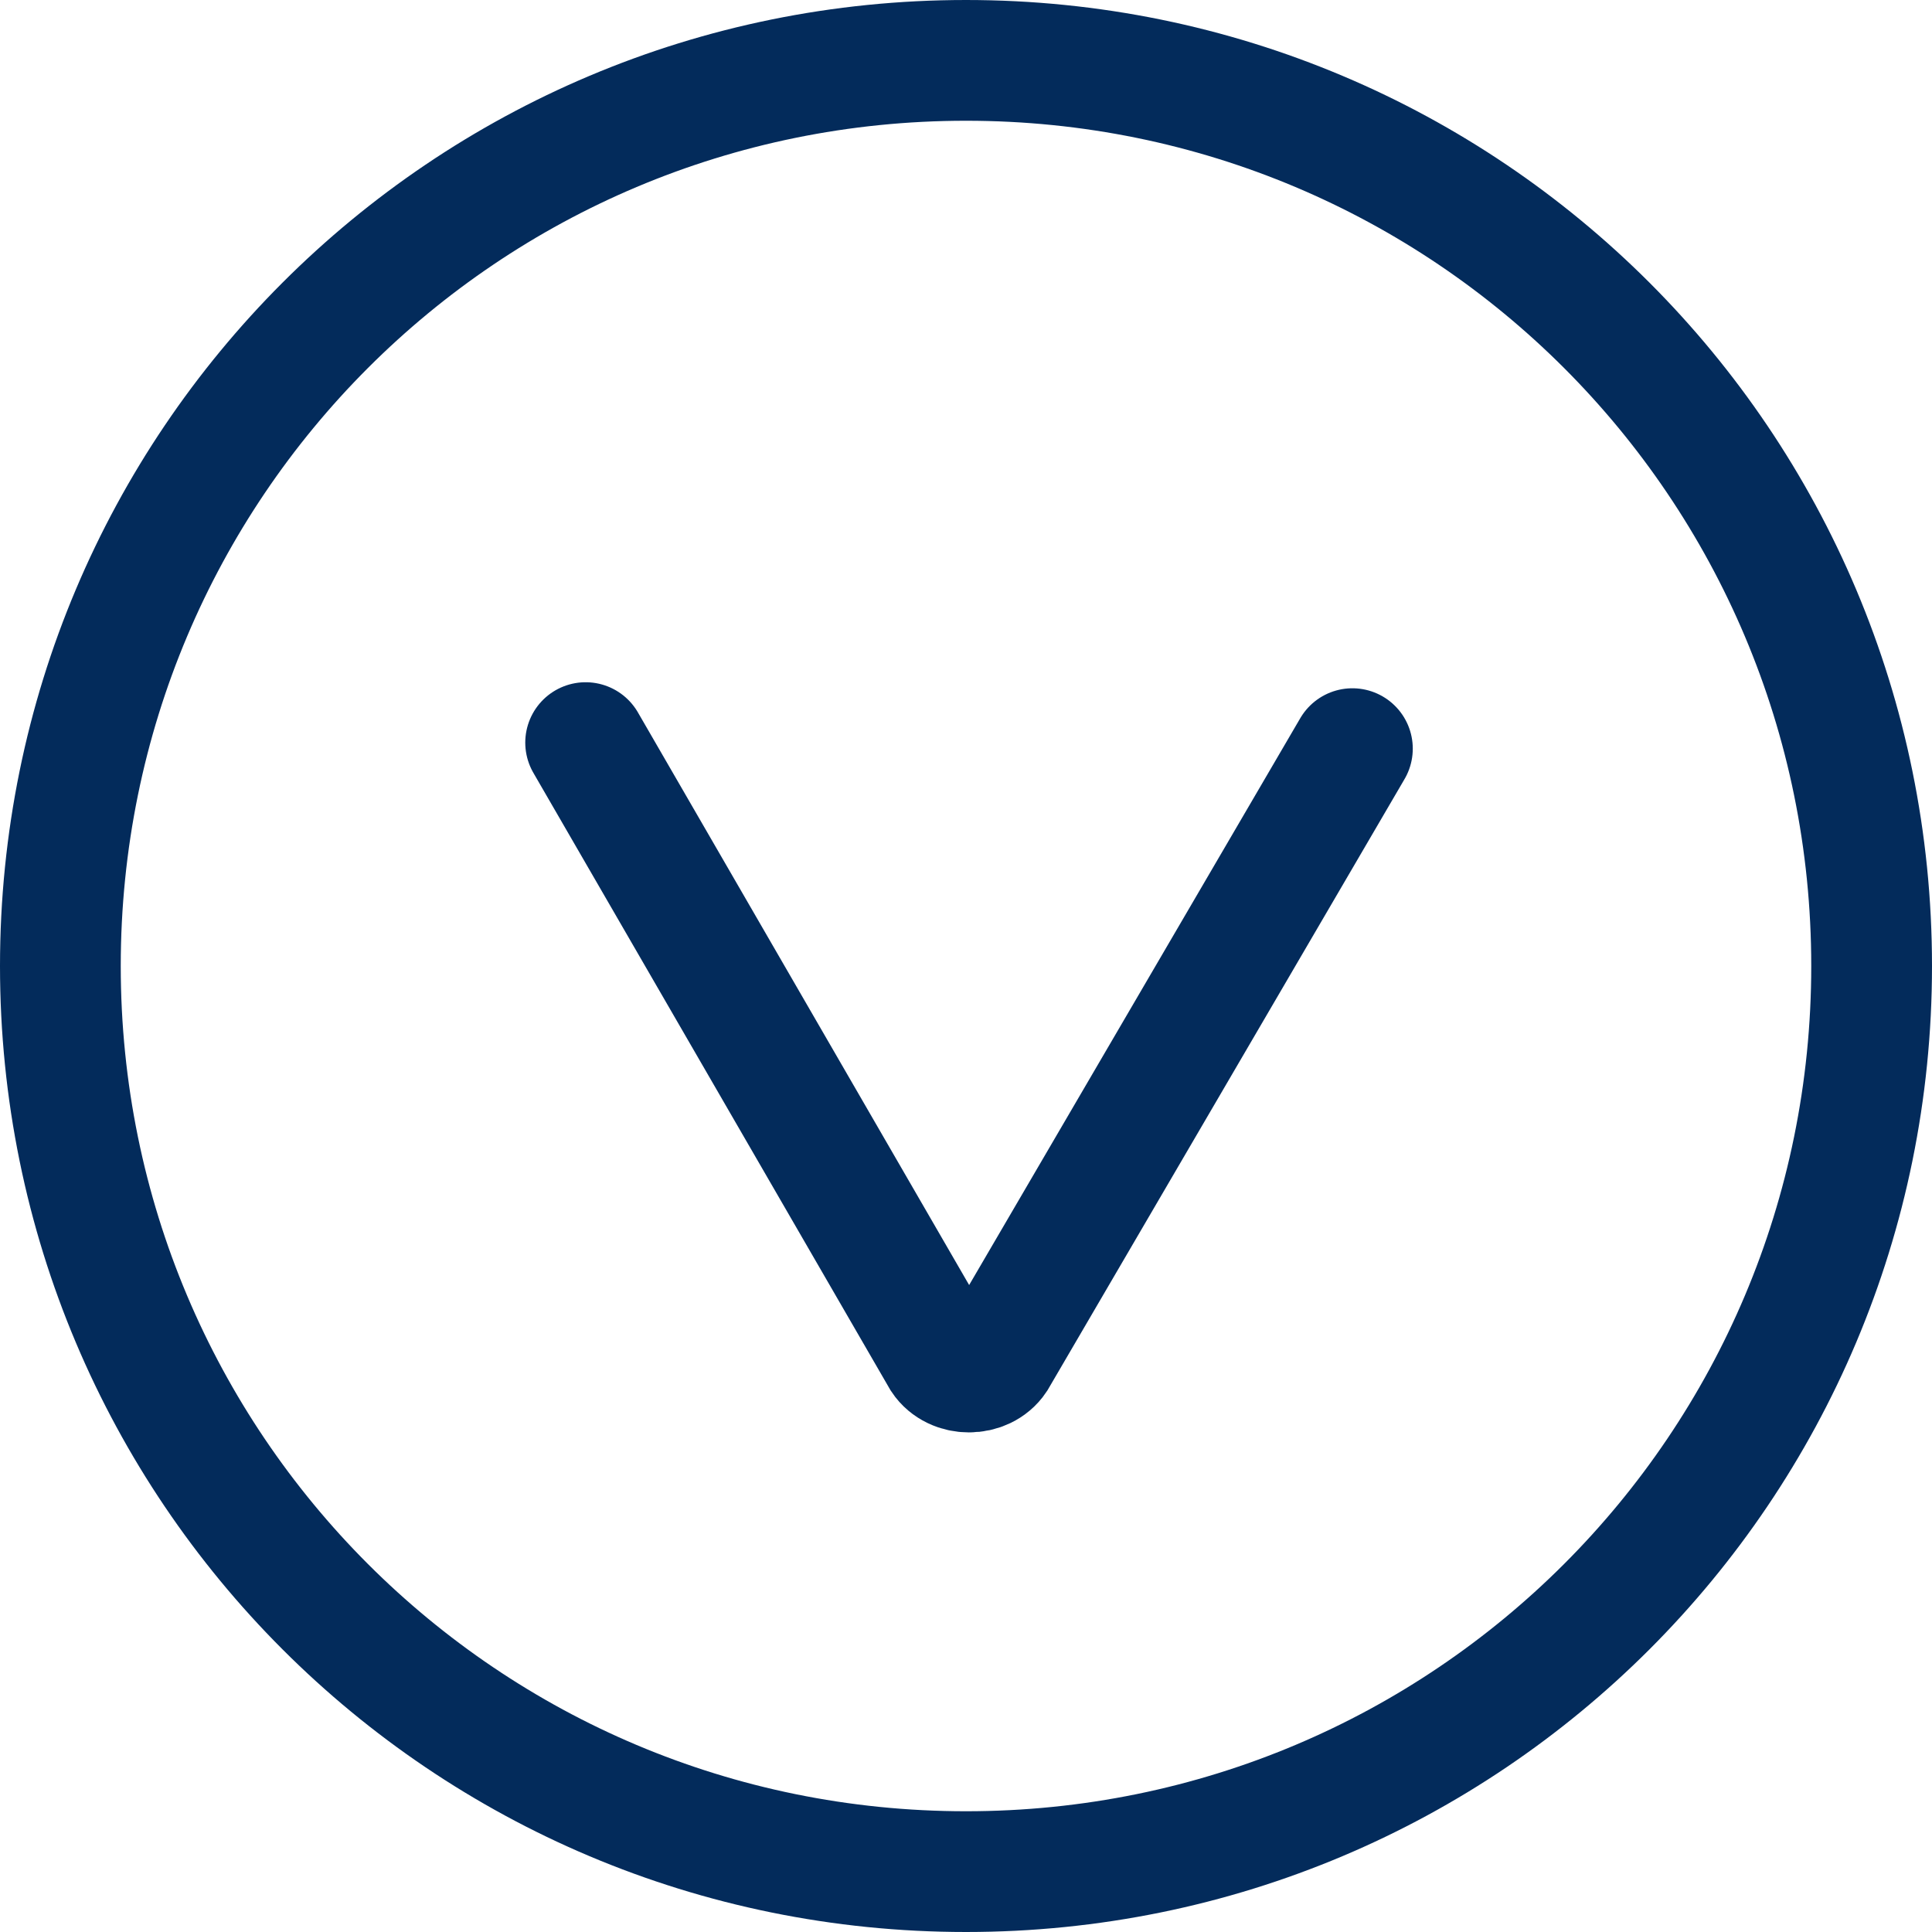 <?xml version="1.0" encoding="utf-8"?>
<!-- Generator: Adobe Illustrator 19.0.0, SVG Export Plug-In . SVG Version: 6.00 Build 0)  -->
<svg version="1.1" id="Layer_1" xmlns="http://www.w3.org/2000/svg" xmlns:xlink="http://www.w3.org/1999/xlink" x="0px" y="0px"
	 viewBox="0 0 32 32" style="enable-background:new 0 0 32 32;" xml:space="preserve">
<style type="text/css">
	.st0{fill:none;stroke:#032b5b;stroke-width:2;stroke-linecap:round;stroke-miterlimit:10;}
</style>
<path class="st0" d="M9.7,12.3l5.9,10.2c0.2,0.3,0.7,0.3,0.9,0l5.9-10.1 M31,16c0,8.3-6.7,15-15,15C7.7,31,1,24.3,1,16
	C1,7.7,7.7,1,16,1C24.3,1,31,7.7,31,16z"/>
</svg>
